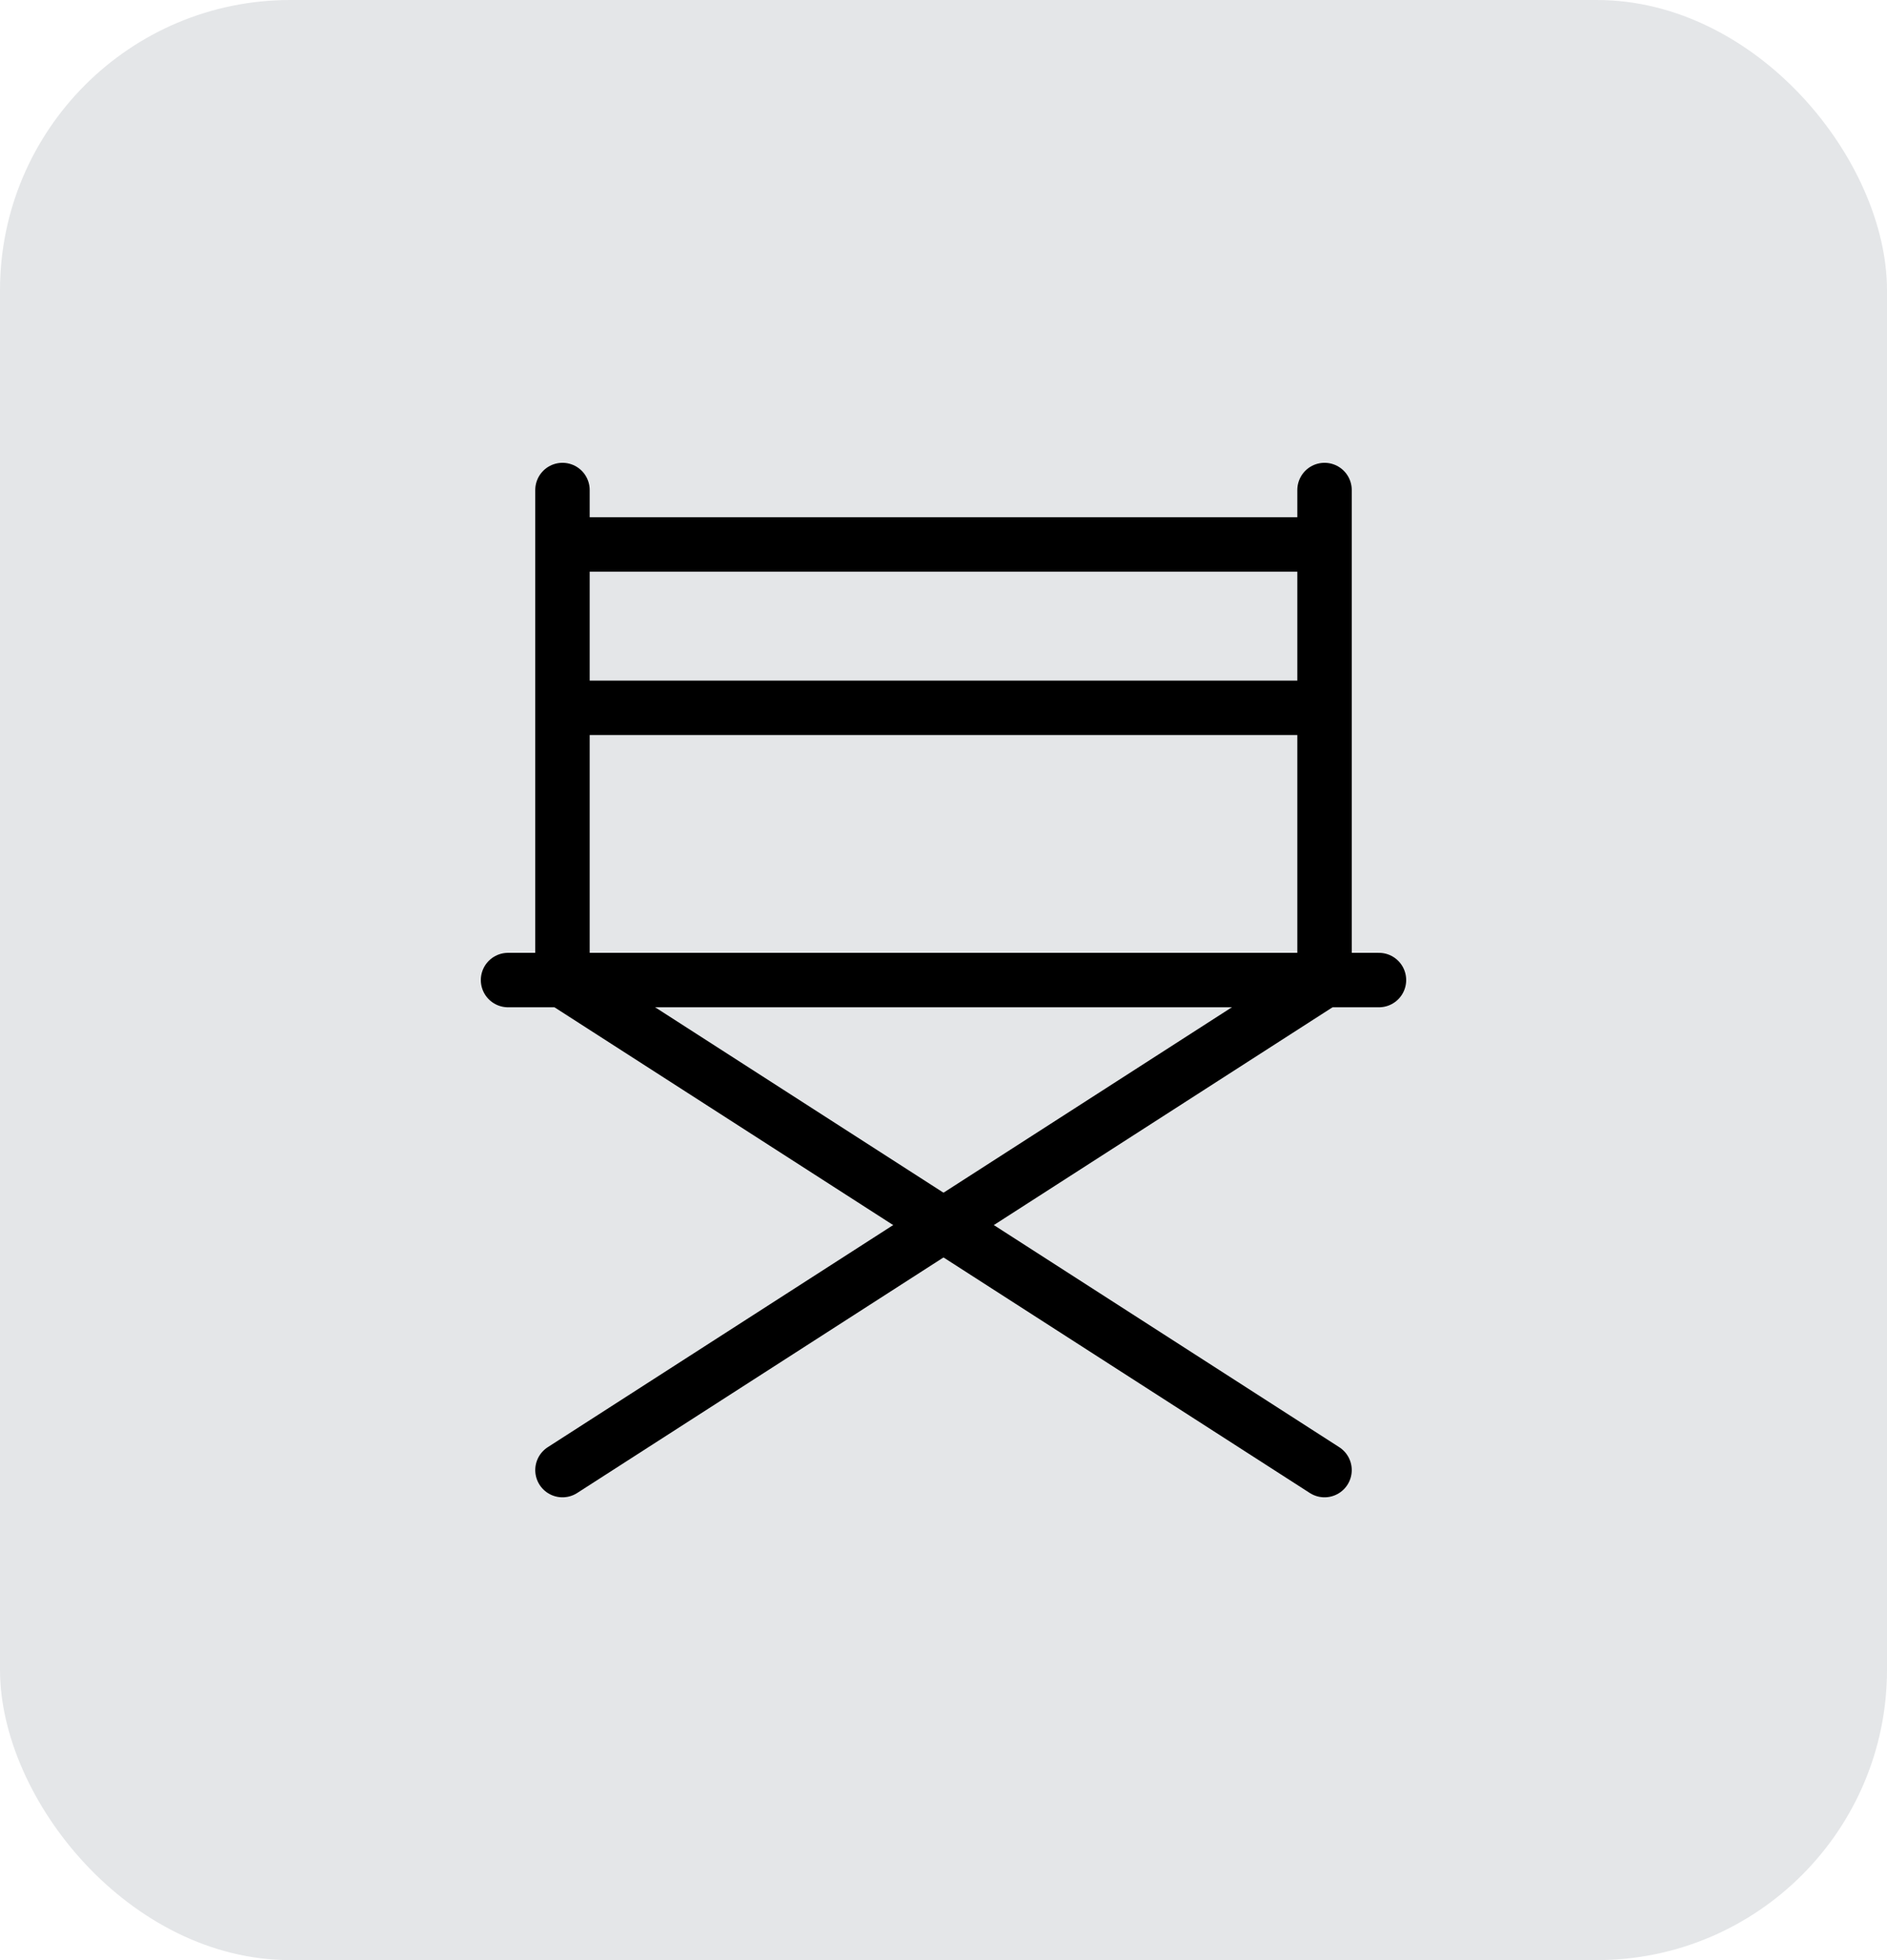 <svg width="52" height="54" viewBox="0 0 52 54" fill="none" xmlns="http://www.w3.org/2000/svg">
<rect width="52" height="54" rx="8" fill="#E4E6E8"/>
<g clip-path="url(#clip0_2088_1084)">
<path d="M36.5 27L15.5 40.5" stroke="black" stroke-width="1.5" stroke-linecap="round" stroke-linejoin="round"/>
<path d="M15.5 13.5L15.5 27" stroke="black" stroke-width="1.5" stroke-linecap="round" stroke-linejoin="round"/>
<path d="M36.5 13.5V27" stroke="black" stroke-width="1.5" stroke-linecap="round" stroke-linejoin="round"/>
<path d="M15.5 27L36.5 40.5" stroke="black" stroke-width="1.5" stroke-linecap="round" stroke-linejoin="round"/>
<path d="M14 27L38 27" stroke="black" stroke-width="1.5" stroke-linecap="round" stroke-linejoin="round"/>
<path d="M15.5 15L36.5 15" stroke="black" stroke-width="1.5" stroke-linejoin="round"/>
<path d="M15.5 19.5L36.5 19.5" stroke="black" stroke-width="1.5" stroke-linejoin="round"/>
</g>
<defs>
<clipPath id="clip0_2088_1084">
<rect width="36" height="36" fill="white" transform="translate(8 9)"/>
</clipPath>
</defs>
</svg>
